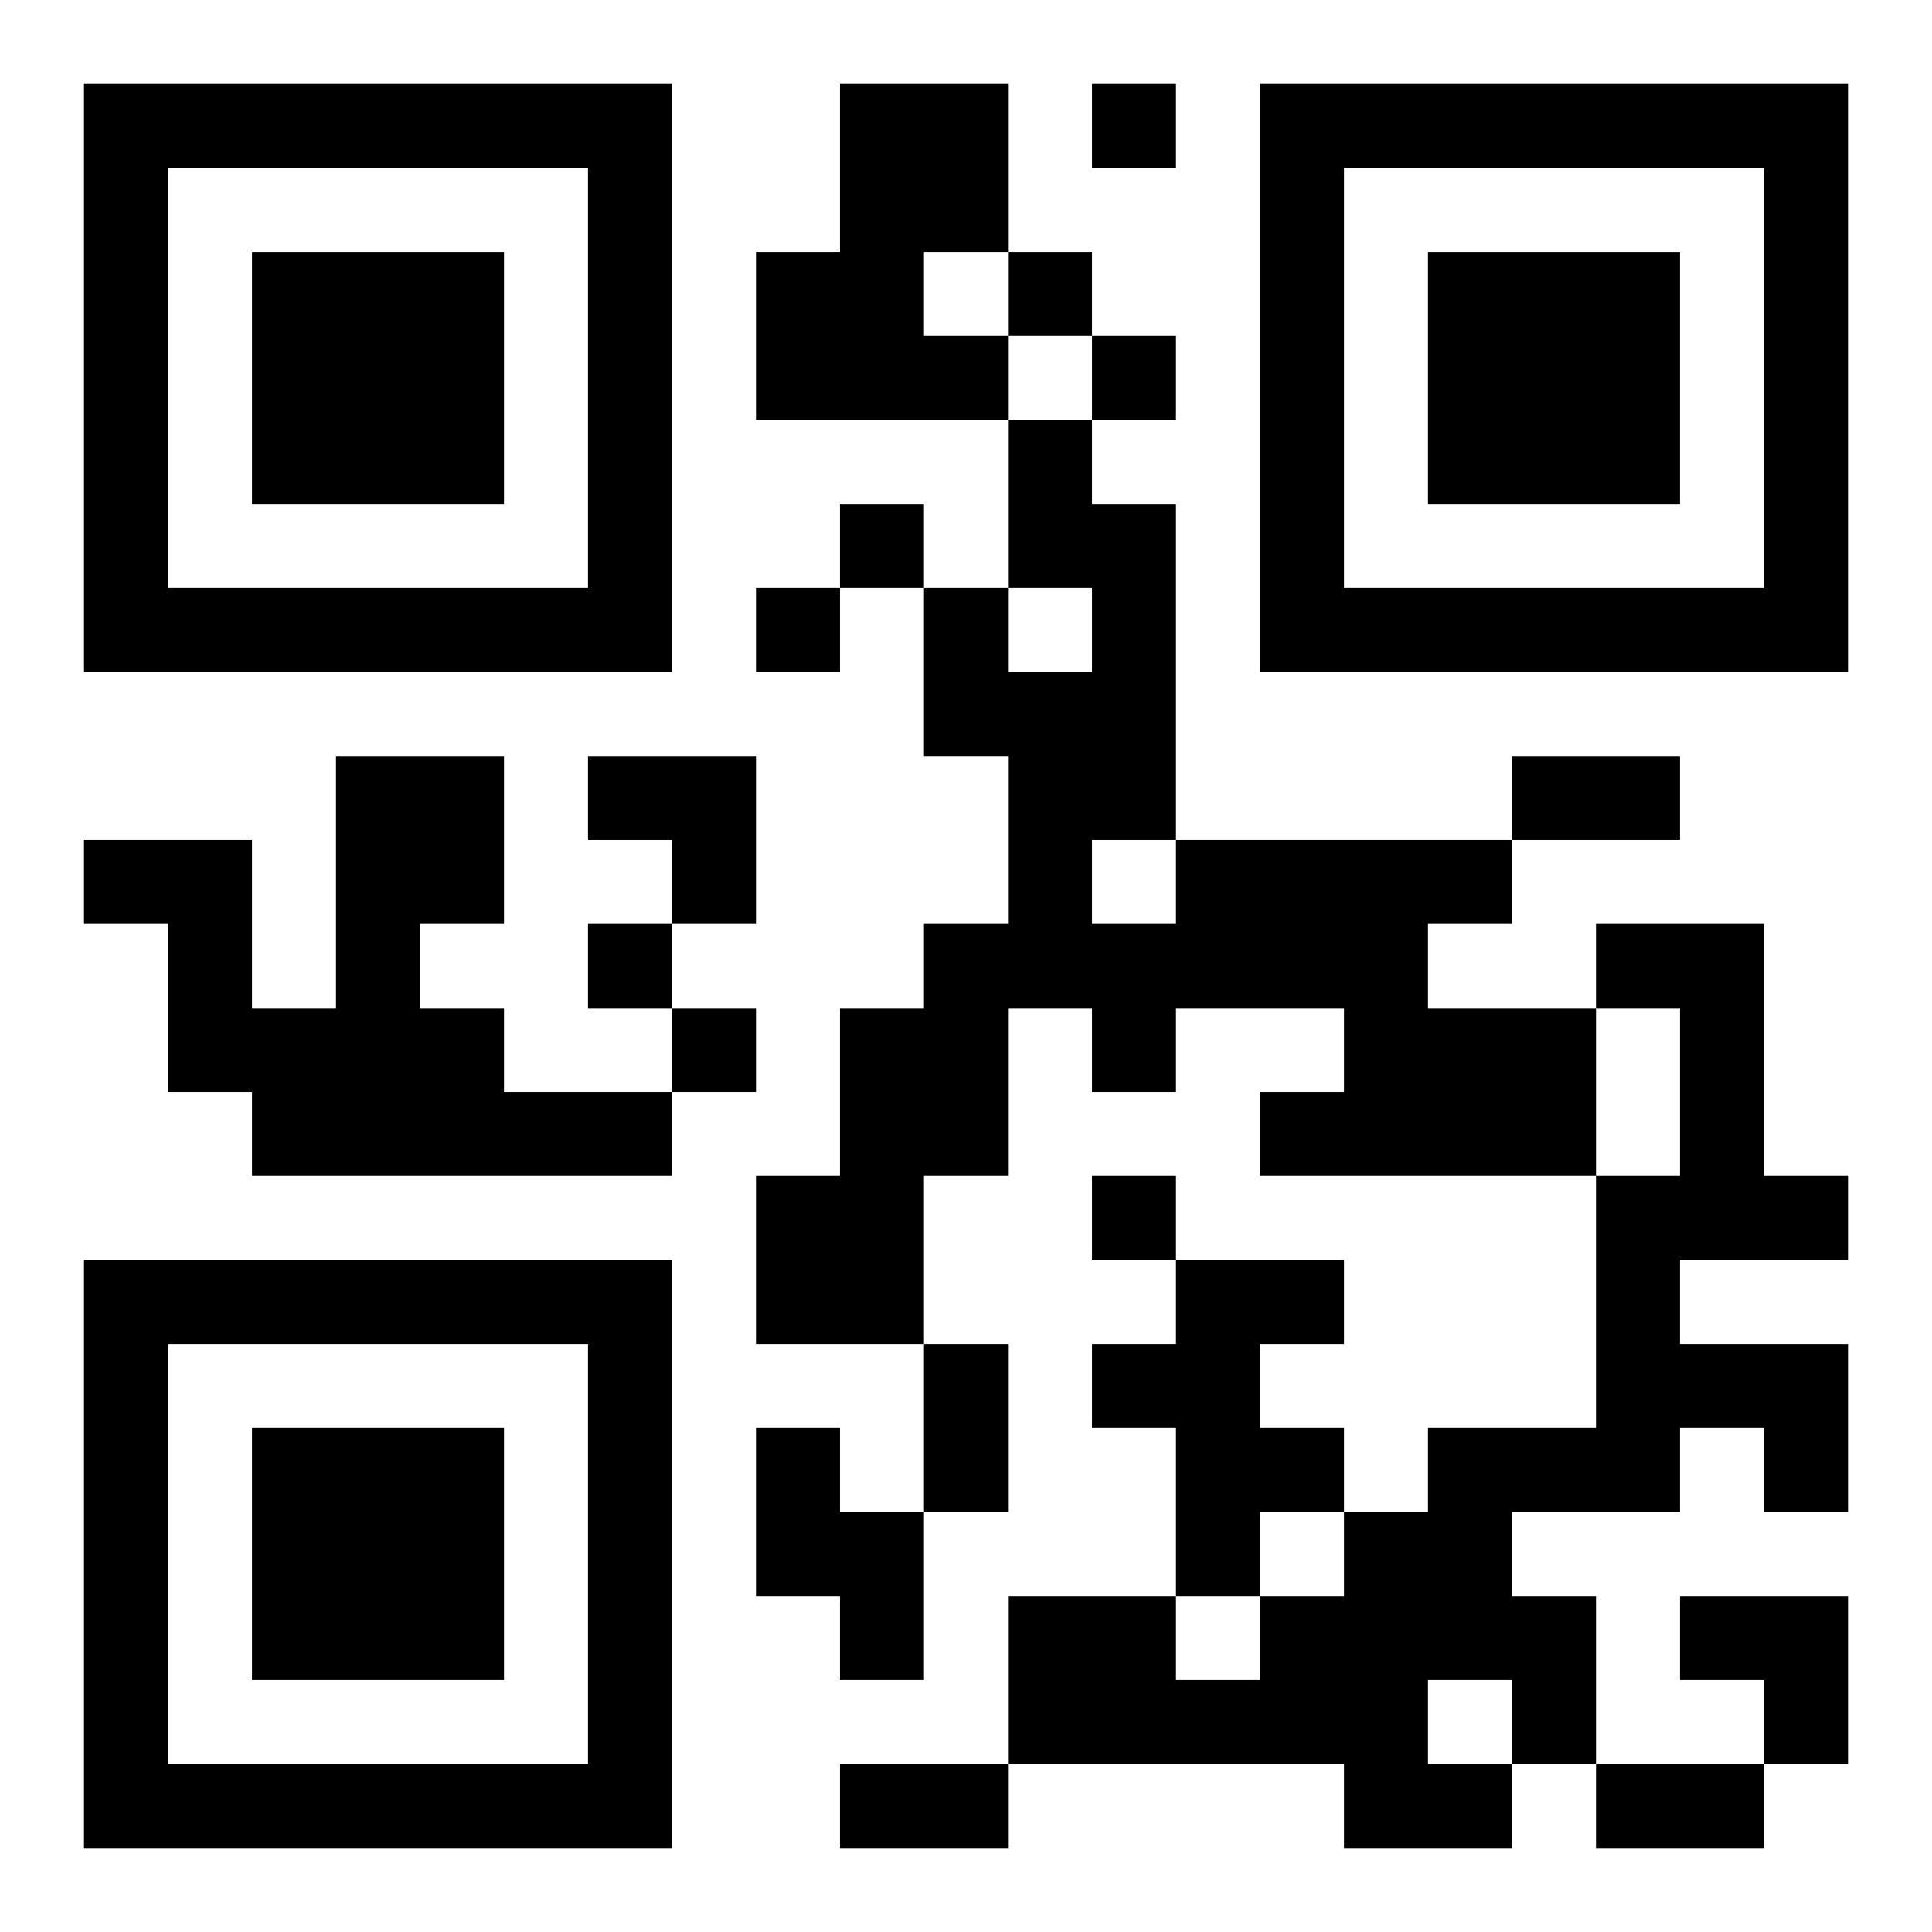 <?xml version="1.0" encoding="UTF-8"?>
<!DOCTYPE svg PUBLIC "-//W3C//DTD SVG 1.1//EN" "http://www.w3.org/Graphics/SVG/1.1/DTD/svg11.dtd">
<svg xmlns="http://www.w3.org/2000/svg" version="1.1" viewBox="0 0 23 23" stroke="none">
	<rect width="100%" height="100%" fill="#ffffff"/>
	<path d="M1,1h7v1h-7z M10,1h2v2h-2z M13,1h1v1h-1z M15,1h7v1h-7z M1,2h1v6h-1z M7,2h1v6h-1z M15,2h1v6h-1z M21,2h1v6h-1z M3,3h3v3h-3z M9,3h2v2h-2z M12,3h1v1h-1z M17,3h3v3h-3z M11,4h1v1h-1z M13,4h1v1h-1z M12,5h1v2h-1z M10,6h1v1h-1z M13,6h1v4h-1z M2,7h5v1h-5z M9,7h1v1h-1z M11,7h1v2h-1z M16,7h5v1h-5z M12,8h1v4h-1z M4,9h1v5h-1z M5,9h1v2h-1z M7,9h2v1h-2z M18,9h2v1h-2z M1,10h2v1h-2z M8,10h1v1h-1z M14,10h3v2h-3z M17,10h1v1h-1z M2,11h1v2h-1z M7,11h1v1h-1z M11,11h1v3h-1z M13,11h1v2h-1z M19,11h2v1h-2z M3,12h1v2h-1z M5,12h1v2h-1z M8,12h1v1h-1z M10,12h1v4h-1z M16,12h3v2h-3z M20,12h1v3h-1z M6,13h2v1h-2z M15,13h1v1h-1z M9,14h1v2h-1z M13,14h1v1h-1z M19,14h1v4h-1z M21,14h1v1h-1z M1,15h7v1h-7z M14,15h1v4h-1z M15,15h1v1h-1z M1,16h1v6h-1z M7,16h1v6h-1z M11,16h1v2h-1z M13,16h1v1h-1z M20,16h2v1h-2z M3,17h3v3h-3z M9,17h1v2h-1z M15,17h1v1h-1z M17,17h1v3h-1z M18,17h1v1h-1z M21,17h1v1h-1z M10,18h1v2h-1z M16,18h1v4h-1z M12,19h2v2h-2z M15,19h1v2h-1z M18,19h1v2h-1z M20,19h2v1h-2z M14,20h1v1h-1z M21,20h1v1h-1z M2,21h5v1h-5z M10,21h2v1h-2z M17,21h1v1h-1z M19,21h2v1h-2z" fill="#000000"/>
</svg>
